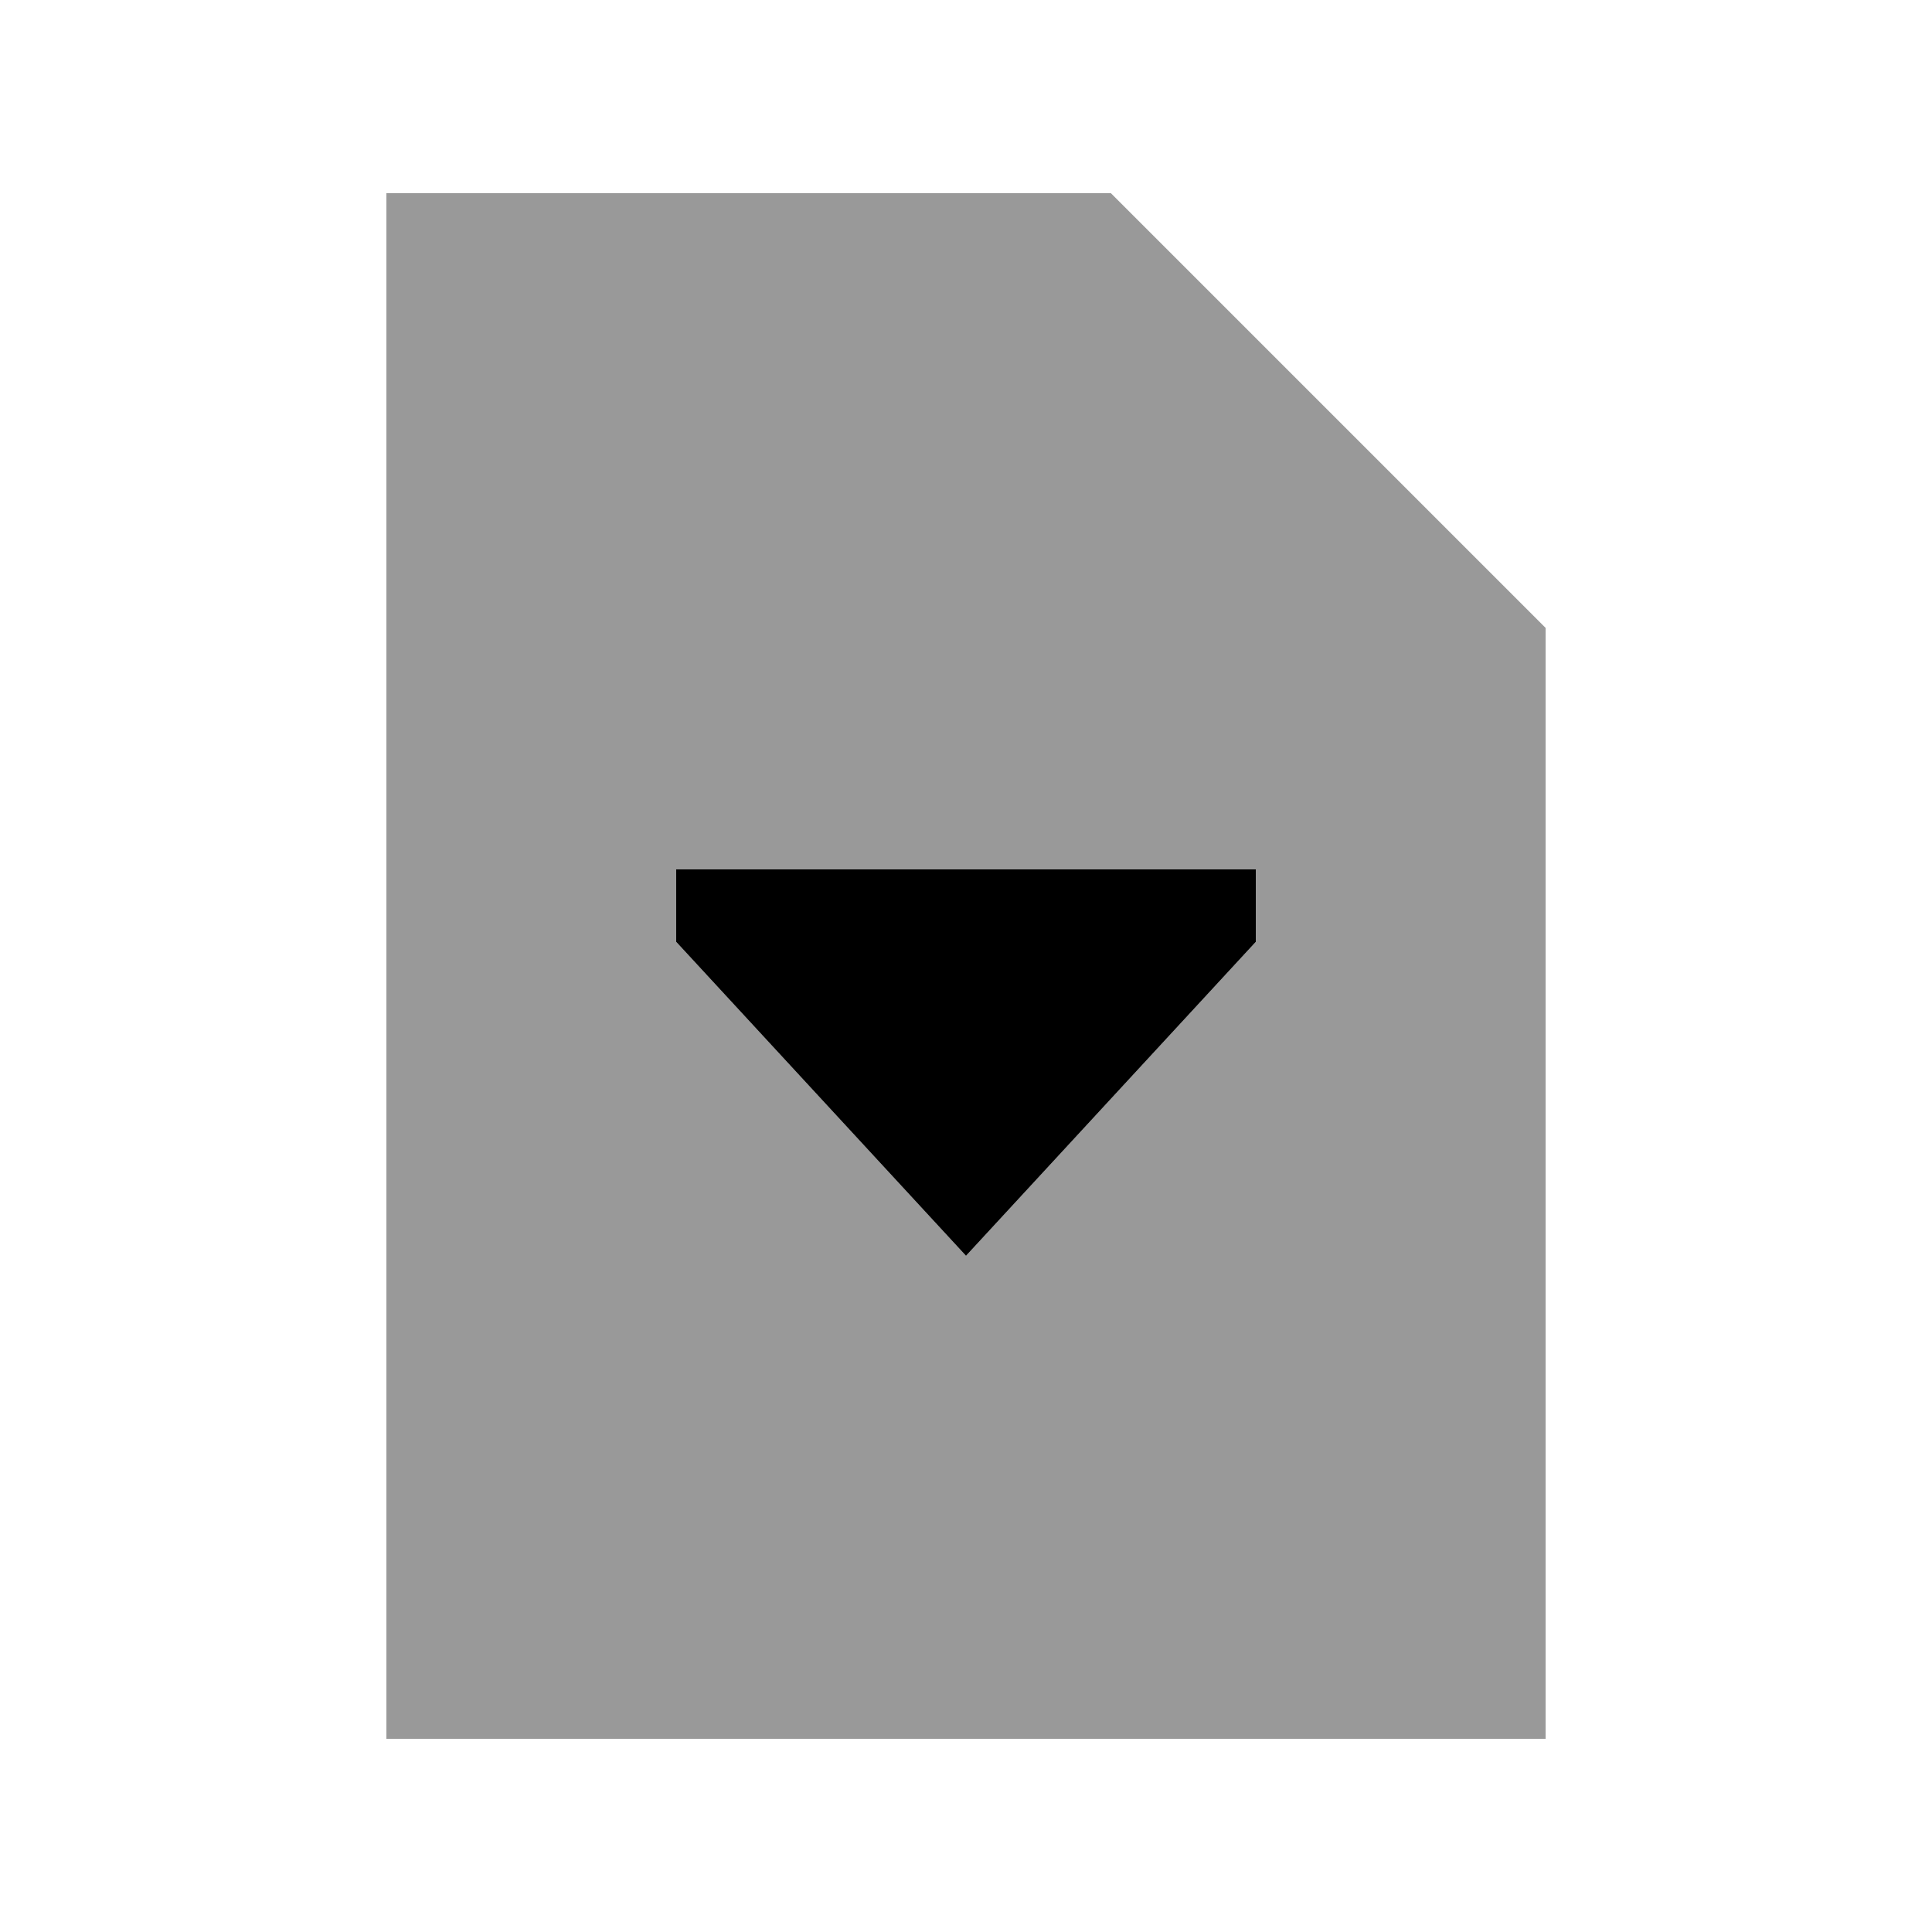 <svg xmlns="http://www.w3.org/2000/svg" viewBox="0 0 640 640"><!--! Font Awesome Pro 7.1.0 by @fontawesome - https://fontawesome.com License - https://fontawesome.com/license (Commercial License) Copyright 2025 Fonticons, Inc. --><path opacity=".4" fill="currentColor" d="M128 64L368 64L512 208L512 576L128 576L128 64zM224 288L224 312L320 416L416 312L416 288L224 288z"/><path fill="currentColor" d="M224 312L224 288L416 288L416 312L320 416L224 312z"/></svg>